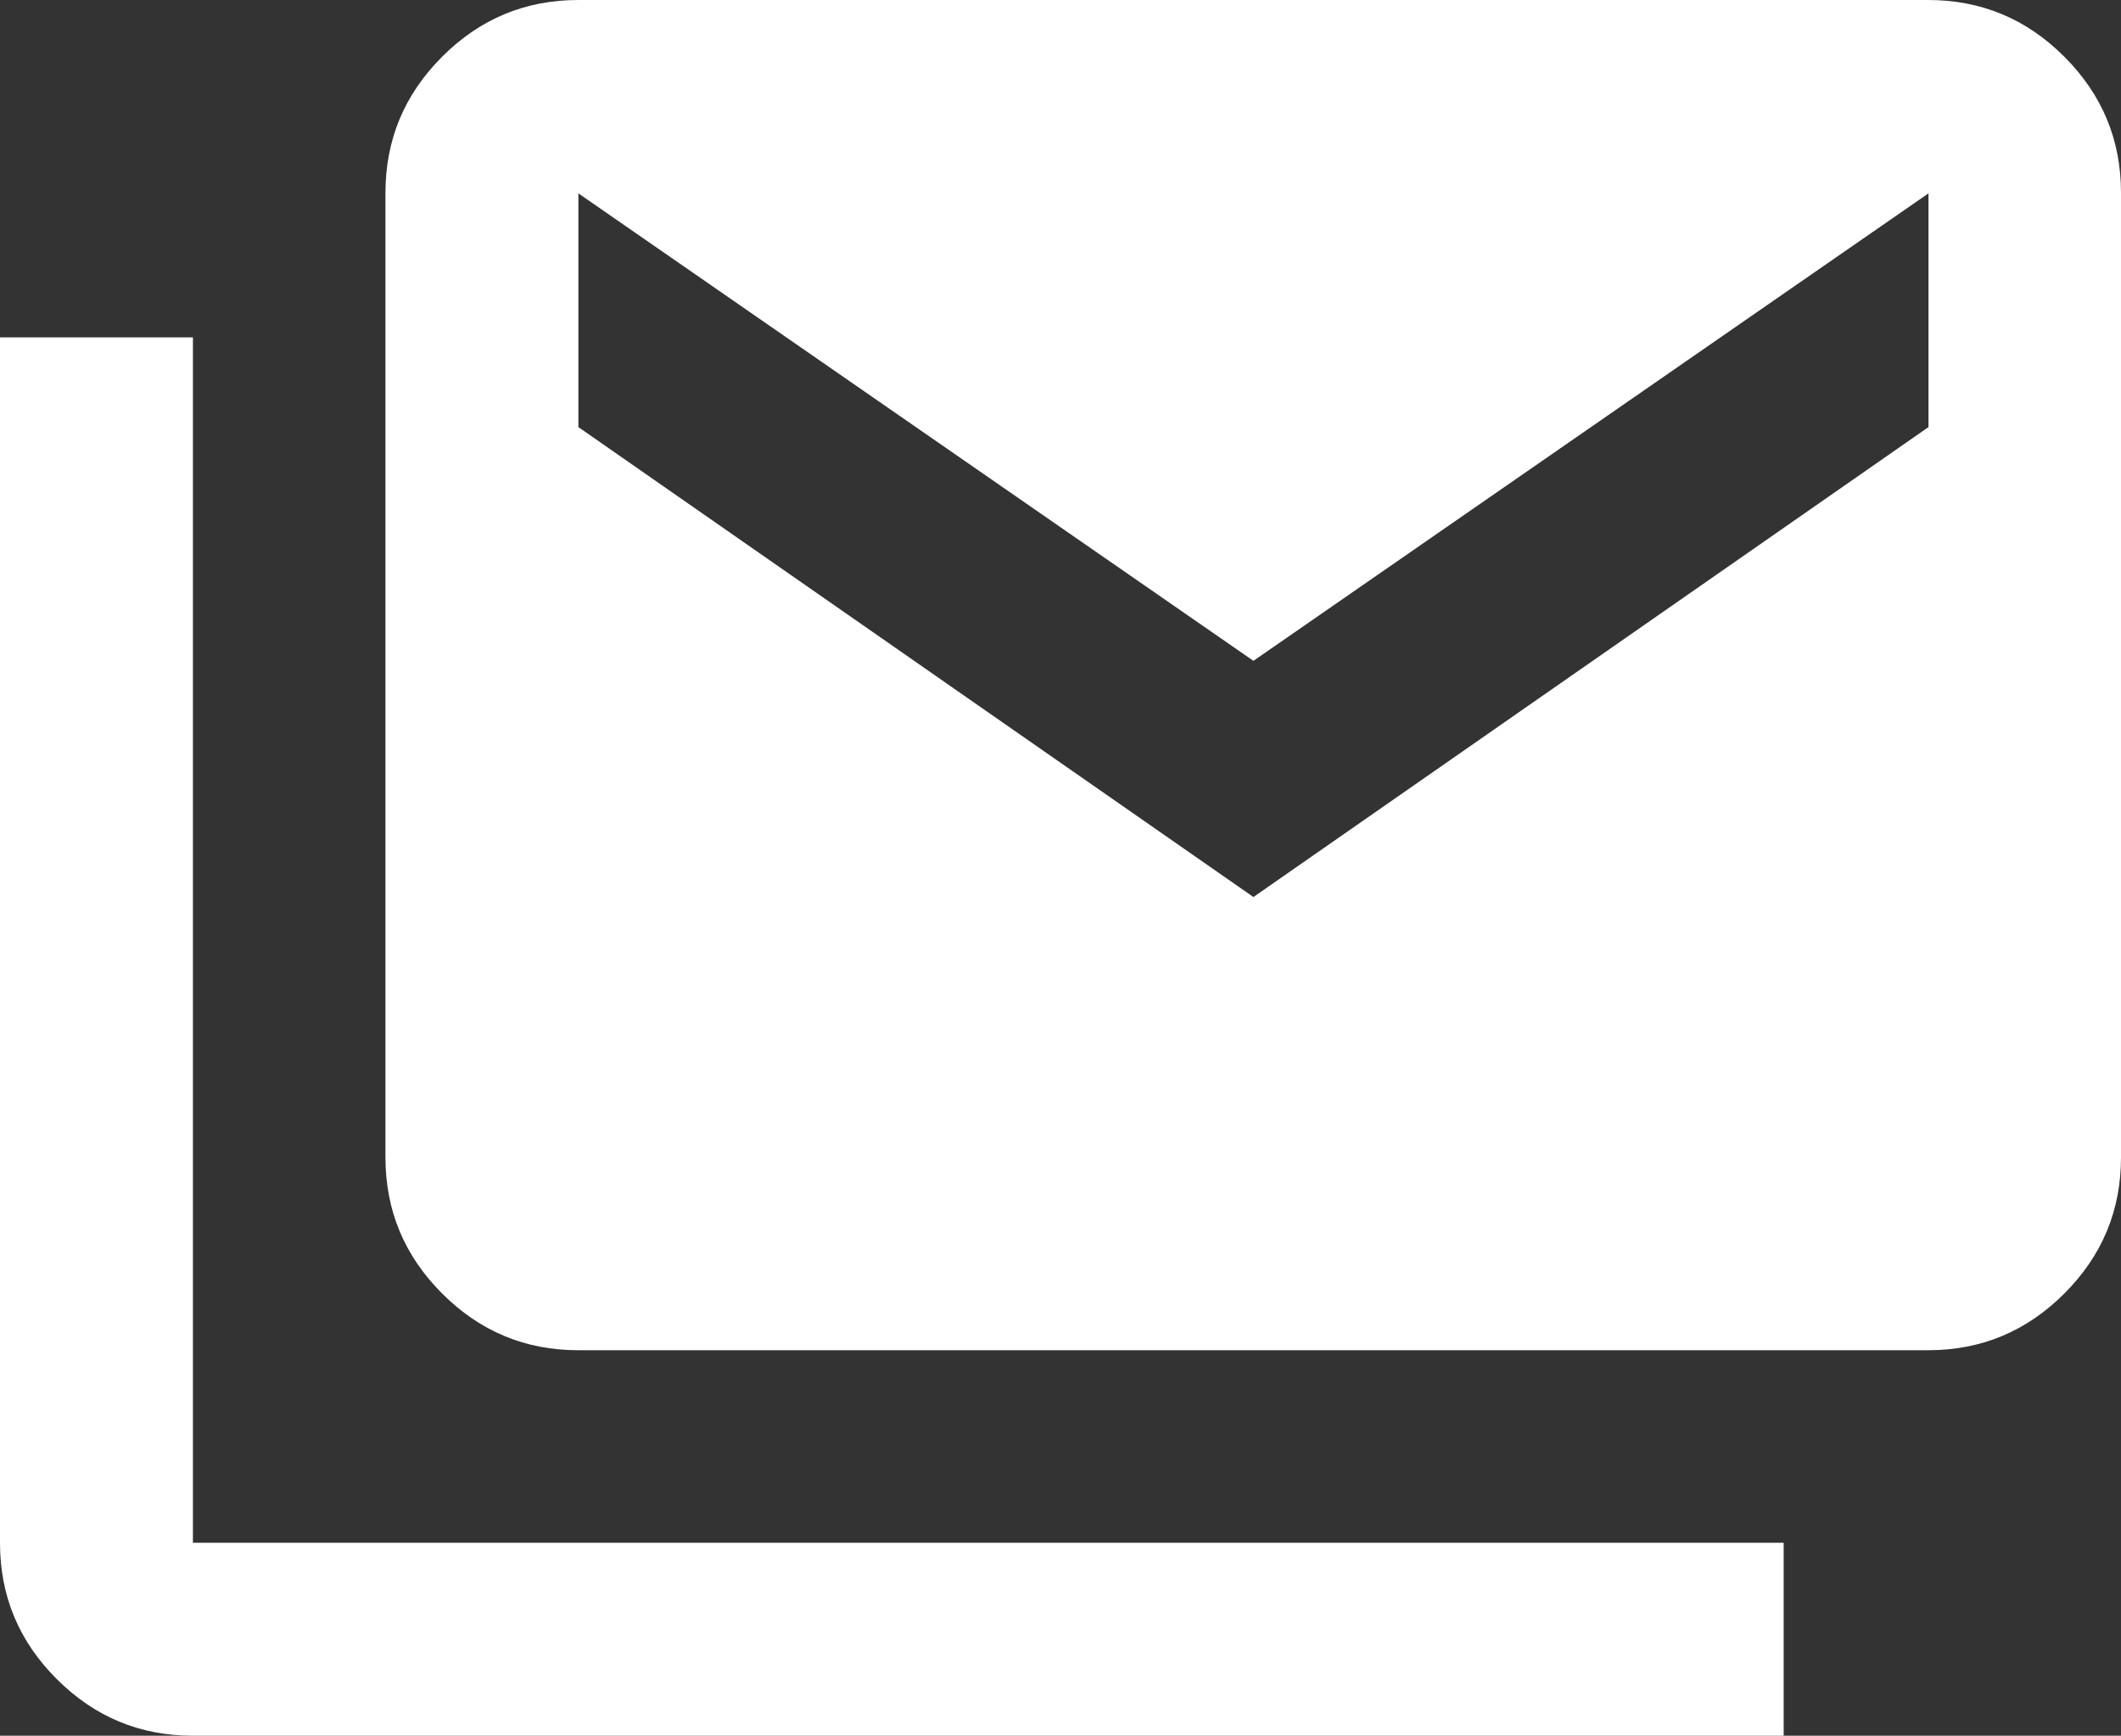 <?xml version="1.0" encoding="UTF-8"?>
<svg id="a" xmlns="http://www.w3.org/2000/svg" viewBox="0 0 52 42.55">
  <rect x="0" y="0" width="52" height="42.55" fill="#333333" stroke="none"/>
  <defs>
    <style>
      .b {
        fill: #fff;
        stroke-width: 0px;
      }
    </style>
  </defs>
  <path class="b" d="M4.73,42.55c-1.3,0-2.41-.46-3.34-1.39s-1.39-2.04-1.39-3.34V8.27h4.73v29.55h39v4.73H4.73ZM14.18,33.1c-1.3,0-2.41-.46-3.34-1.39s-1.39-2.04-1.39-3.34V4.73c0-1.3.46-2.41,1.39-3.34s2.04-1.39,3.34-1.39h33.09c1.3,0,2.41.46,3.34,1.39s1.39,2.04,1.39,3.34v23.64c0,1.3-.46,2.41-1.39,3.34s-2.04,1.39-3.34,1.39H14.18ZM30.73,21.99l16.55-11.52v-5.73l-16.55,11.46L14.18,4.74v5.73l16.55,11.52Z"/>
</svg>